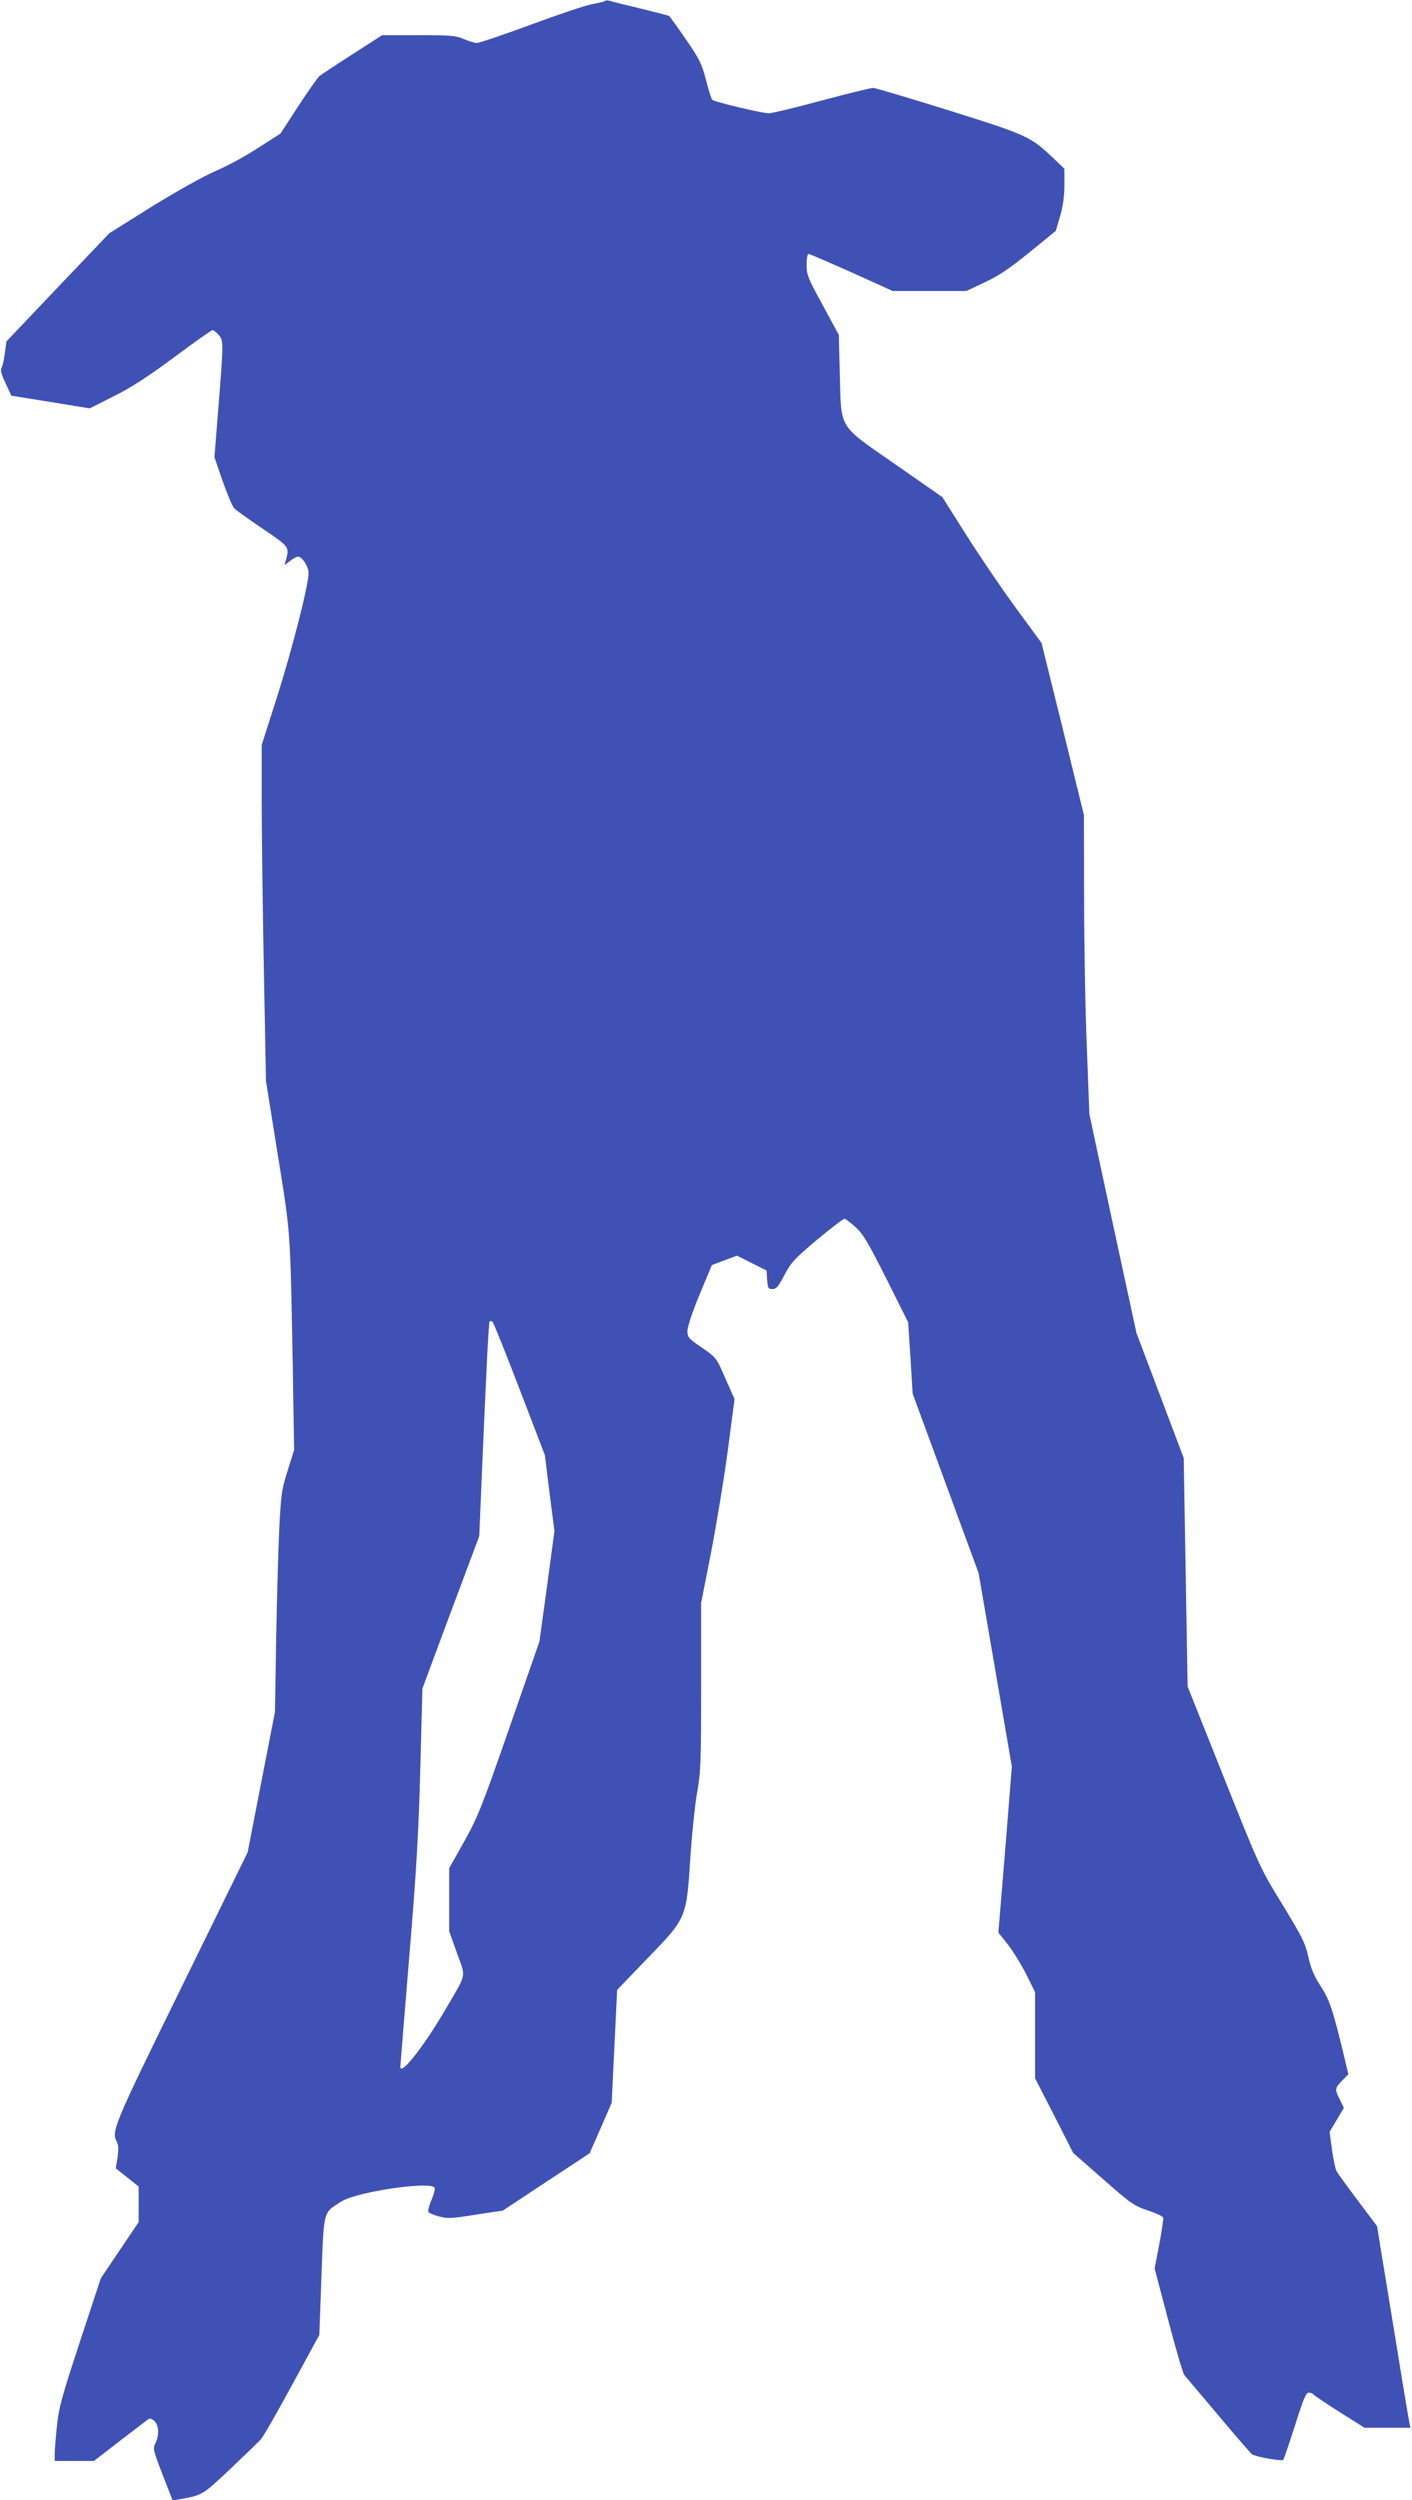 <?xml version="1.0" standalone="no"?>
<!DOCTYPE svg PUBLIC "-//W3C//DTD SVG 20010904//EN"
 "http://www.w3.org/TR/2001/REC-SVG-20010904/DTD/svg10.dtd">
<svg version="1.0" xmlns="http://www.w3.org/2000/svg"
 width="723pt" height="1280pt" viewBox="0 0 723 1280"
 preserveAspectRatio="xMidYMid meet">
<g transform="translate(0,1280) scale(0.1,-0.1)"
fill="#3f51b5" stroke="none">
<path d="M3099 12796 c-3 -4 -32 -11 -65 -17 -32 -5 -174 -53 -315 -105 -141
-52 -265 -94 -277 -94 -11 0 -41 9 -67 20 -41 18 -69 20 -232 20 l-186 0 -151
-97 c-83 -53 -159 -104 -170 -112 -10 -9 -59 -79 -109 -155 l-91 -140 -111
-71 c-60 -40 -159 -94 -220 -120 -64 -28 -200 -104 -328 -183 l-217 -136 -264
-277 -263 -277 -8 -58 c-4 -33 -11 -67 -17 -77 -7 -13 -1 -34 21 -80 l29 -63
200 -32 201 -33 123 62 c89 44 175 100 310 200 103 77 191 139 196 139 5 0 18
-10 30 -23 27 -29 27 -35 1 -365 l-21 -263 42 -122 c24 -67 50 -130 59 -139 9
-10 75 -57 146 -105 136 -92 137 -93 120 -157 l-8 -30 28 22 c15 12 34 22 41
22 21 0 54 -51 54 -84 0 -61 -82 -383 -160 -630 l-80 -250 0 -286 c0 -157 5
-544 11 -860 l11 -575 60 -375 c67 -416 64 -376 77 -1084 l7 -430 -33 -105
c-31 -97 -34 -123 -43 -296 -5 -104 -12 -359 -16 -565 l-6 -375 -70 -359 -70
-360 -339 -691 c-354 -722 -360 -737 -329 -795 7 -13 7 -39 2 -76 l-9 -56 58
-46 59 -47 0 -91 0 -91 -97 -144 -97 -144 -107 -325 c-94 -286 -108 -338 -118
-434 -6 -60 -11 -124 -11 -143 l0 -33 101 0 100 0 132 102 c73 56 138 106 145
111 8 7 19 4 32 -8 24 -22 26 -74 6 -114 -14 -26 -12 -36 36 -160 l52 -133 30
5 c122 21 121 20 265 156 75 71 146 140 157 152 12 13 84 139 160 279 l139
255 11 303 c13 343 7 320 103 381 78 49 455 105 476 70 4 -5 -3 -33 -15 -61
-12 -27 -19 -55 -17 -62 3 -6 27 -17 55 -24 43 -12 67 -11 188 9 l139 21 222
147 222 146 57 130 56 129 14 289 14 289 158 164 c198 205 197 202 217 517 8
116 23 264 34 327 19 104 21 155 21 544 l0 429 50 254 c27 139 66 374 86 522
l35 268 -47 106 c-46 106 -47 107 -120 157 -70 48 -74 53 -74 88 1 22 26 98
63 186 l62 149 64 24 65 24 75 -38 76 -38 3 -47 c3 -43 6 -48 27 -48 20 0 31
13 62 73 34 64 52 83 167 180 71 59 134 107 140 107 6 -1 32 -20 58 -44 38
-35 65 -81 157 -264 l111 -222 12 -183 11 -182 169 -460 169 -460 85 -495 85
-495 -34 -425 -35 -425 48 -60 c26 -33 68 -102 94 -152 l46 -93 0 -220 0 -221
98 -191 97 -191 153 -134 c140 -124 159 -137 228 -160 42 -14 77 -30 80 -37 2
-6 -7 -67 -20 -136 l-24 -125 70 -265 c38 -146 75 -272 82 -280 7 -8 85 -101
173 -205 88 -105 166 -195 174 -201 15 -12 148 -36 159 -29 3 2 30 81 60 174
43 137 57 171 71 171 10 0 20 -4 23 -9 3 -4 63 -45 134 -90 l129 -81 117 0
118 0 -6 27 c-3 16 -31 181 -61 368 -31 187 -66 407 -80 488 l-24 149 -99 132
c-54 72 -104 140 -109 151 -6 11 -16 61 -23 110 l-12 90 37 62 36 61 -20 41
c-27 53 -27 59 11 98 l32 33 -33 138 c-50 203 -65 246 -112 318 -31 48 -47 87
-60 145 -15 69 -31 101 -132 267 -115 187 -117 192 -301 653 l-185 464 -10
585 -10 585 -121 320 -121 320 -121 560 -120 560 -13 340 c-8 187 -14 532 -14
766 l-1 426 -108 440 -109 441 -132 180 c-73 100 -187 268 -254 374 l-122 193
-240 167 c-297 207 -277 175 -285 463 l-5 200 -82 152 c-76 138 -83 156 -83
207 0 31 4 56 10 56 5 0 105 -43 221 -95 l210 -95 188 0 189 0 93 44 c71 33
127 70 230 154 l135 110 22 75 c15 51 22 103 22 159 l0 84 -47 45 c-127 121
-135 125 -539 252 -205 64 -382 117 -393 117 -12 0 -131 -29 -265 -65 -133
-36 -254 -65 -269 -65 -34 0 -279 58 -290 69 -5 5 -19 50 -32 101 -21 82 -33
107 -102 207 -43 63 -82 117 -87 121 -5 3 -71 20 -145 38 -75 18 -145 35 -156
39 -11 3 -23 4 -26 1z m-438 -7110 l129 -336 24 -195 25 -194 -38 -283 -39
-283 -155 -445 c-141 -406 -162 -457 -231 -580 l-76 -135 0 -162 0 -161 40
-112 c46 -129 53 -97 -63 -295 -109 -186 -227 -335 -227 -287 0 4 20 255 45
557 37 443 48 631 57 965 l11 415 145 390 146 390 12 285 c25 589 36 805 41
813 3 5 10 4 15 -1 6 -6 68 -161 139 -346z"/>
</g>
</svg>
